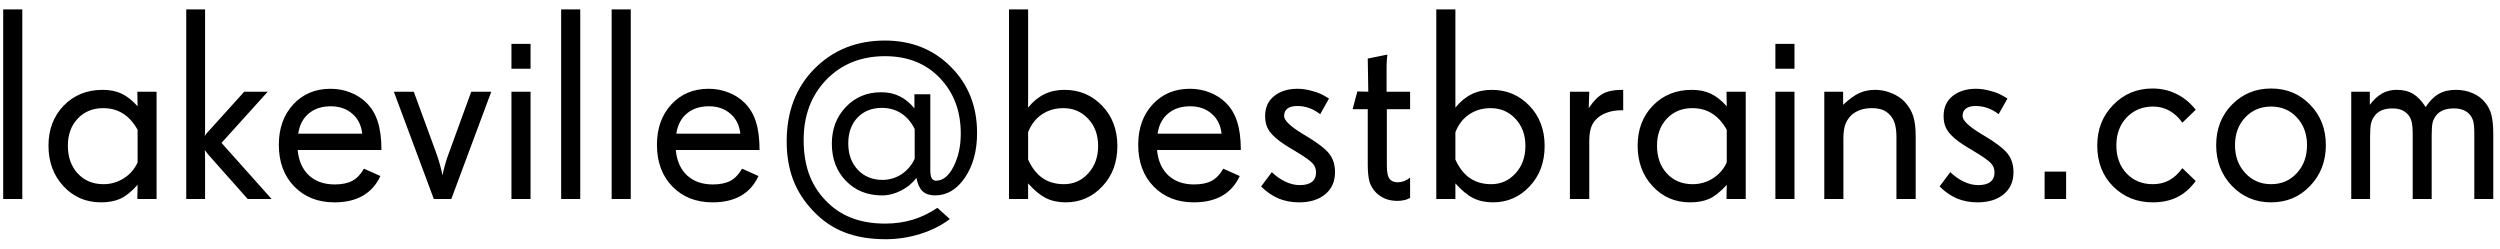 <svg width="201" height="20" viewBox="0 0 201 20" fill="none" xmlns="http://www.w3.org/2000/svg">
<path d="M1.793 16H0.257V0.757H1.793V16ZM11.063 13.057V10.435C10.734 9.848 10.34 9.411 9.882 9.125C9.431 8.839 8.901 8.695 8.292 8.695C7.461 8.695 6.781 8.975 6.251 9.533C5.721 10.092 5.456 10.819 5.456 11.714C5.456 12.63 5.721 13.375 6.251 13.948C6.781 14.521 7.468 14.808 8.313 14.808C8.915 14.808 9.463 14.65 9.957 14.335C10.458 14.013 10.827 13.587 11.063 13.057ZM12.589 16H11.042L11.063 14.861C10.555 15.42 10.082 15.796 9.646 15.989C9.216 16.175 8.707 16.269 8.12 16.269C6.91 16.269 5.904 15.835 5.102 14.969C4.299 14.102 3.898 13.017 3.898 11.714C3.898 10.411 4.307 9.336 5.123 8.491C5.947 7.646 6.989 7.224 8.249 7.224C8.829 7.224 9.334 7.324 9.764 7.524C10.2 7.725 10.634 8.065 11.063 8.545L11.042 7.374H12.589V16ZM21.838 16H19.915L16.929 12.638C16.764 12.459 16.624 12.287 16.51 12.122C16.488 12.093 16.474 12.075 16.467 12.068C16.467 12.083 16.47 12.158 16.477 12.294C16.485 12.43 16.488 12.566 16.488 12.702V16H14.974V0.757H16.488V10.393C16.488 10.5 16.485 10.618 16.477 10.747C16.47 10.869 16.467 10.94 16.467 10.962C16.495 10.883 16.538 10.808 16.596 10.736C16.66 10.658 16.778 10.529 16.95 10.35L19.636 7.374H21.526L17.81 11.488L21.838 16ZM29.121 10.747C29.049 10.074 28.785 9.54 28.326 9.146C27.868 8.745 27.291 8.545 26.597 8.545C25.873 8.545 25.283 8.738 24.824 9.125C24.366 9.505 24.083 10.045 23.976 10.747H29.121ZM30.668 12.058H23.933C24.011 12.924 24.312 13.604 24.835 14.099C25.365 14.586 26.056 14.829 26.908 14.829C27.488 14.829 27.961 14.732 28.326 14.539C28.691 14.338 29.003 14.013 29.261 13.562L30.582 14.152C30.26 14.854 29.787 15.384 29.164 15.742C28.548 16.093 27.789 16.269 26.887 16.269C25.569 16.269 24.495 15.846 23.664 15.001C22.833 14.149 22.418 13.028 22.418 11.639C22.418 10.314 22.805 9.232 23.578 8.395C24.352 7.557 25.351 7.138 26.575 7.138C27.141 7.138 27.674 7.238 28.176 7.438C28.677 7.632 29.11 7.911 29.476 8.276C29.891 8.692 30.192 9.2 30.378 9.802C30.571 10.403 30.668 11.155 30.668 12.058ZM39.498 7.374L36.286 16H34.879L31.667 7.374H33.268L35.051 12.24C35.28 12.87 35.455 13.486 35.577 14.088V14.109C35.613 13.902 35.677 13.626 35.77 13.282C35.864 12.938 35.978 12.591 36.114 12.24L37.887 7.374H39.498ZM42.656 16H41.12V7.374H42.656V16ZM42.656 5.526H41.12V3.528H42.656V5.526ZM46.652 16H45.116V0.757H46.652V16ZM50.713 16H49.177V0.757H50.713V16ZM59.522 10.747C59.45 10.074 59.185 9.54 58.727 9.146C58.268 8.745 57.692 8.545 56.997 8.545C56.274 8.545 55.683 8.738 55.225 9.125C54.766 9.505 54.483 10.045 54.376 10.747H59.522ZM61.068 12.058H54.333C54.412 12.924 54.713 13.604 55.235 14.099C55.765 14.586 56.456 14.829 57.309 14.829C57.889 14.829 58.361 14.732 58.727 14.539C59.092 14.338 59.403 14.013 59.661 13.562L60.982 14.152C60.66 14.854 60.188 15.384 59.565 15.742C58.949 16.093 58.19 16.269 57.287 16.269C55.969 16.269 54.895 15.846 54.065 15.001C53.234 14.149 52.818 13.028 52.818 11.639C52.818 10.314 53.205 9.232 53.978 8.395C54.752 7.557 55.751 7.138 56.976 7.138C57.541 7.138 58.075 7.238 58.576 7.438C59.078 7.632 59.511 7.911 59.876 8.276C60.291 8.692 60.592 9.2 60.778 9.802C60.972 10.403 61.068 11.155 61.068 12.058ZM73.54 12.767V10.371C73.261 9.812 72.895 9.39 72.444 9.104C72 8.817 71.488 8.674 70.908 8.674C70.092 8.674 69.436 8.935 68.942 9.458C68.448 9.974 68.201 10.665 68.201 11.531C68.201 12.398 68.455 13.103 68.964 13.648C69.48 14.192 70.142 14.464 70.951 14.464C71.503 14.464 72.011 14.313 72.477 14.013C72.942 13.705 73.296 13.289 73.54 12.767ZM78.557 10.693C78.557 12.126 78.231 13.322 77.579 14.281C76.935 15.234 76.132 15.71 75.173 15.71C74.75 15.71 74.417 15.599 74.174 15.377C73.938 15.148 73.773 14.79 73.68 14.303C73.365 14.725 72.953 15.065 72.444 15.323C71.943 15.581 71.431 15.71 70.908 15.71C69.734 15.71 68.767 15.32 68.008 14.539C67.256 13.758 66.88 12.763 66.88 11.553C66.88 10.371 67.256 9.386 68.008 8.599C68.76 7.811 69.705 7.417 70.844 7.417C71.402 7.417 71.897 7.524 72.326 7.739C72.763 7.947 73.16 8.273 73.519 8.717V7.578H74.797V13.669C74.797 13.97 74.833 14.188 74.904 14.324C74.983 14.46 75.101 14.528 75.259 14.528C75.81 14.528 76.279 14.149 76.666 13.39C77.053 12.63 77.246 11.75 77.246 10.747C77.246 8.928 76.684 7.435 75.56 6.268C74.442 5.1 72.978 4.517 71.166 4.517C69.24 4.517 67.664 5.147 66.439 6.407C65.222 7.668 64.613 9.283 64.613 11.252C64.613 12.24 64.749 13.132 65.022 13.927C65.301 14.714 65.723 15.413 66.289 16.021C66.898 16.688 67.6 17.178 68.394 17.493C69.197 17.815 70.12 17.977 71.166 17.977C71.954 17.977 72.691 17.873 73.379 17.665C74.066 17.457 74.729 17.139 75.366 16.709L76.365 17.611C75.699 18.12 74.912 18.517 74.002 18.804C73.092 19.09 72.162 19.233 71.209 19.233C69.941 19.233 68.835 19.047 67.89 18.675C66.944 18.31 66.103 17.733 65.365 16.945C64.642 16.186 64.108 15.352 63.765 14.442C63.421 13.533 63.249 12.505 63.249 11.359C63.249 8.967 63.997 7.02 65.494 5.516C66.991 4.012 68.874 3.26 71.144 3.26C73.279 3.26 75.047 3.965 76.451 5.376C77.855 6.78 78.557 8.552 78.557 10.693ZM88.289 11.735C88.289 10.84 88.02 10.11 87.483 9.544C86.954 8.978 86.291 8.695 85.496 8.695C84.837 8.695 84.261 8.864 83.767 9.2C83.272 9.53 82.904 10.006 82.66 10.629V12.831C82.968 13.504 83.358 14.002 83.831 14.324C84.304 14.646 84.873 14.808 85.539 14.808C86.312 14.808 86.964 14.518 87.494 13.938C88.024 13.357 88.289 12.623 88.289 11.735ZM89.836 11.735C89.836 13.053 89.431 14.138 88.622 14.99C87.82 15.842 86.839 16.269 85.679 16.269C85.084 16.269 84.554 16.154 84.089 15.925C83.623 15.688 83.147 15.295 82.66 14.743V16H81.124V0.757H82.66V8.652C83.054 8.165 83.487 7.807 83.96 7.578C84.433 7.342 84.973 7.224 85.582 7.224C86.785 7.224 87.795 7.65 88.611 8.502C89.428 9.347 89.836 10.425 89.836 11.735ZM98.215 10.747C98.143 10.074 97.878 9.54 97.42 9.146C96.962 8.745 96.385 8.545 95.69 8.545C94.967 8.545 94.376 8.738 93.918 9.125C93.46 9.505 93.177 10.045 93.069 10.747H98.215ZM99.762 12.058H93.026C93.105 12.924 93.406 13.604 93.929 14.099C94.459 14.586 95.15 14.829 96.002 14.829C96.582 14.829 97.055 14.732 97.42 14.539C97.785 14.338 98.097 14.013 98.355 13.562L99.676 14.152C99.353 14.854 98.881 15.384 98.258 15.742C97.642 16.093 96.883 16.269 95.981 16.269C94.663 16.269 93.588 15.846 92.758 15.001C91.927 14.149 91.512 13.028 91.512 11.639C91.512 10.314 91.898 9.232 92.672 8.395C93.445 7.557 94.444 7.138 95.669 7.138C96.235 7.138 96.768 7.238 97.269 7.438C97.771 7.632 98.204 7.911 98.569 8.276C98.985 8.692 99.285 9.2 99.472 9.802C99.665 10.403 99.762 11.155 99.762 12.058ZM107.335 13.841C107.335 14.6 107.07 15.194 106.54 15.624C106.017 16.054 105.319 16.269 104.445 16.269C103.844 16.269 103.292 16.165 102.791 15.957C102.29 15.742 101.824 15.42 101.395 14.99L102.254 13.841C102.605 14.177 102.974 14.435 103.36 14.614C103.747 14.793 104.127 14.883 104.499 14.883C104.929 14.883 105.255 14.797 105.477 14.625C105.699 14.453 105.81 14.199 105.81 13.862C105.81 13.576 105.716 13.332 105.53 13.132C105.351 12.924 104.889 12.598 104.145 12.154L103.919 12.015L103.769 11.929C103.117 11.542 102.641 11.191 102.34 10.876C102.125 10.661 101.967 10.432 101.867 10.188C101.767 9.945 101.717 9.659 101.717 9.329C101.717 8.642 101.96 8.104 102.447 7.718C102.934 7.331 103.557 7.138 104.316 7.138C104.689 7.138 105.079 7.195 105.487 7.31C105.903 7.417 106.261 7.564 106.562 7.75L106.852 7.922L106.143 9.179C105.842 8.95 105.545 8.785 105.251 8.685C104.957 8.577 104.639 8.523 104.295 8.523C103.951 8.523 103.69 8.591 103.511 8.728C103.332 8.864 103.242 9.064 103.242 9.329C103.242 9.68 103.736 10.156 104.725 10.758L104.735 10.769L104.961 10.898C105.899 11.456 106.529 11.936 106.852 12.337C107.174 12.738 107.335 13.239 107.335 13.841ZM113.372 15.914L113.179 16C113.078 16.05 112.957 16.086 112.813 16.107C112.67 16.136 112.513 16.15 112.341 16.15C112.004 16.15 111.693 16.097 111.406 15.989C111.12 15.875 110.866 15.71 110.644 15.495C110.386 15.237 110.207 14.94 110.106 14.604C110.013 14.26 109.967 13.787 109.967 13.185V8.781H108.753L109.129 7.353L110.01 7.374L109.967 4.71L111.546 4.388C111.532 4.452 111.517 4.588 111.503 4.796C111.489 5.004 111.481 5.168 111.481 5.29V7.374H113.372V8.781H111.503V13.336C111.503 13.837 111.575 14.185 111.718 14.378C111.861 14.564 112.083 14.657 112.384 14.657C112.549 14.657 112.717 14.625 112.889 14.56C113.061 14.496 113.222 14.403 113.372 14.281V15.914ZM122.643 11.735C122.643 10.84 122.374 10.11 121.837 9.544C121.307 8.978 120.645 8.695 119.85 8.695C119.191 8.695 118.614 8.864 118.12 9.2C117.626 9.53 117.257 10.006 117.014 10.629V12.831C117.322 13.504 117.712 14.002 118.185 14.324C118.657 14.646 119.227 14.808 119.893 14.808C120.666 14.808 121.318 14.518 121.848 13.938C122.378 13.357 122.643 12.623 122.643 11.735ZM124.189 11.735C124.189 13.053 123.785 14.138 122.976 14.99C122.174 15.842 121.192 16.269 120.032 16.269C119.438 16.269 118.908 16.154 118.442 15.925C117.977 15.688 117.501 15.295 117.014 14.743V16H115.478V0.757H117.014V8.652C117.408 8.165 117.841 7.807 118.313 7.578C118.786 7.342 119.327 7.224 119.936 7.224C121.139 7.224 122.148 7.65 122.965 8.502C123.781 9.347 124.189 10.425 124.189 11.735ZM130.506 8.867H130.355C129.919 8.867 129.528 8.932 129.185 9.061C128.841 9.182 128.554 9.361 128.325 9.598C128.132 9.791 127.992 10.027 127.906 10.307C127.82 10.579 127.777 10.937 127.777 11.381V16H126.22V7.374H127.777L127.734 8.695C128.1 8.144 128.472 7.761 128.852 7.546C129.238 7.331 129.754 7.224 130.398 7.224H130.506V8.867ZM138.831 13.057V10.435C138.502 9.848 138.108 9.411 137.649 9.125C137.198 8.839 136.668 8.695 136.06 8.695C135.229 8.695 134.549 8.975 134.019 9.533C133.489 10.092 133.224 10.819 133.224 11.714C133.224 12.63 133.489 13.375 134.019 13.948C134.549 14.521 135.236 14.808 136.081 14.808C136.683 14.808 137.23 14.65 137.725 14.335C138.226 14.013 138.595 13.587 138.831 13.057ZM140.356 16H138.81L138.831 14.861C138.323 15.42 137.85 15.796 137.413 15.989C136.983 16.175 136.475 16.269 135.888 16.269C134.677 16.269 133.671 15.835 132.869 14.969C132.067 14.102 131.666 13.017 131.666 11.714C131.666 10.411 132.074 9.336 132.891 8.491C133.714 7.646 134.756 7.224 136.017 7.224C136.597 7.224 137.102 7.324 137.531 7.524C137.968 7.725 138.401 8.065 138.831 8.545L138.81 7.374H140.356V16ZM144.277 16H142.741V7.374H144.277V16ZM144.277 5.526H142.741V3.528H144.277V5.526ZM154.021 16H152.474V11.026C152.474 10.604 152.434 10.257 152.355 9.984C152.284 9.712 152.162 9.479 151.99 9.286C151.811 9.078 151.604 8.928 151.367 8.835C151.131 8.742 150.834 8.695 150.476 8.695C150.139 8.695 149.831 8.745 149.552 8.846C149.272 8.946 149.029 9.093 148.821 9.286C148.606 9.508 148.449 9.762 148.349 10.049C148.256 10.335 148.209 10.697 148.209 11.134V16H146.673V7.374H148.188V8.427C148.66 7.983 149.086 7.671 149.466 7.492C149.853 7.313 150.286 7.224 150.766 7.224C151.224 7.224 151.664 7.313 152.087 7.492C152.517 7.664 152.875 7.904 153.161 8.212C153.476 8.563 153.698 8.942 153.827 9.351C153.956 9.759 154.021 10.296 154.021 10.962V16ZM161.884 13.841C161.884 14.6 161.619 15.194 161.089 15.624C160.566 16.054 159.868 16.269 158.994 16.269C158.393 16.269 157.841 16.165 157.34 15.957C156.839 15.742 156.373 15.42 155.943 14.99L156.803 13.841C157.154 14.177 157.522 14.435 157.909 14.614C158.296 14.793 158.675 14.883 159.048 14.883C159.478 14.883 159.803 14.797 160.025 14.625C160.247 14.453 160.358 14.199 160.358 13.862C160.358 13.576 160.265 13.332 160.079 13.132C159.9 12.924 159.438 12.598 158.693 12.154L158.468 12.015L158.317 11.929C157.666 11.542 157.189 11.191 156.889 10.876C156.674 10.661 156.516 10.432 156.416 10.188C156.316 9.945 156.266 9.659 156.266 9.329C156.266 8.642 156.509 8.104 156.996 7.718C157.483 7.331 158.106 7.138 158.865 7.138C159.238 7.138 159.628 7.195 160.036 7.31C160.451 7.417 160.81 7.564 161.11 7.75L161.4 7.922L160.691 9.179C160.391 8.95 160.093 8.785 159.8 8.685C159.506 8.577 159.188 8.523 158.844 8.523C158.5 8.523 158.239 8.591 158.06 8.728C157.881 8.864 157.791 9.064 157.791 9.329C157.791 9.68 158.285 10.156 159.273 10.758L159.284 10.769L159.51 10.898C160.448 11.456 161.078 11.936 161.4 12.337C161.723 12.738 161.884 13.239 161.884 13.841ZM166.116 16H164.387V13.798H166.116V16ZM176.536 14.55C176.114 15.13 175.619 15.563 175.054 15.85C174.488 16.129 173.833 16.269 173.088 16.269C171.813 16.269 170.75 15.842 169.897 14.99C169.045 14.138 168.619 13.039 168.619 11.692C168.619 10.396 169.045 9.311 169.897 8.438C170.75 7.557 171.806 7.116 173.066 7.116C173.74 7.116 174.359 7.252 174.925 7.524C175.498 7.789 175.999 8.18 176.429 8.695L176.536 8.824L175.462 9.866C175.168 9.444 174.821 9.121 174.42 8.899C174.019 8.677 173.582 8.566 173.109 8.566C172.25 8.566 171.541 8.86 170.982 9.447C170.431 10.027 170.155 10.776 170.155 11.692C170.155 12.609 170.427 13.357 170.972 13.938C171.516 14.518 172.221 14.808 173.088 14.808C173.582 14.808 174.019 14.704 174.398 14.496C174.785 14.288 175.14 13.963 175.462 13.519L176.536 14.55ZM185.484 11.671C185.484 10.769 185.212 10.027 184.668 9.447C184.131 8.86 183.44 8.566 182.595 8.566C181.757 8.566 181.062 8.86 180.511 9.447C179.966 10.027 179.694 10.769 179.694 11.671C179.694 12.573 179.97 13.322 180.521 13.916C181.073 14.51 181.764 14.808 182.595 14.808C183.433 14.808 184.124 14.51 184.668 13.916C185.212 13.322 185.484 12.573 185.484 11.671ZM186.999 11.671C186.999 12.974 186.576 14.066 185.731 14.947C184.894 15.828 183.848 16.269 182.595 16.269C181.349 16.269 180.299 15.828 179.447 14.947C178.602 14.059 178.18 12.967 178.18 11.671C178.18 10.367 178.602 9.283 179.447 8.416C180.299 7.549 181.349 7.116 182.595 7.116C183.848 7.116 184.894 7.549 185.731 8.416C186.576 9.275 186.999 10.36 186.999 11.671ZM200.459 16H198.934V10.715C198.934 10.285 198.905 9.963 198.848 9.748C198.79 9.526 198.687 9.336 198.536 9.179C198.393 9.021 198.221 8.907 198.021 8.835C197.82 8.756 197.584 8.717 197.312 8.717C196.968 8.717 196.681 8.763 196.452 8.856C196.223 8.942 196.033 9.078 195.883 9.265C195.74 9.437 195.639 9.633 195.582 9.855C195.532 10.078 195.507 10.418 195.507 10.876V16H193.981V10.812C193.981 10.36 193.953 10.02 193.896 9.791C193.838 9.555 193.738 9.358 193.595 9.2C193.444 9.035 193.269 8.914 193.068 8.835C192.868 8.756 192.624 8.717 192.338 8.717C192.001 8.717 191.711 8.771 191.468 8.878C191.224 8.985 191.031 9.146 190.888 9.361C190.759 9.533 190.669 9.741 190.619 9.984C190.576 10.221 190.555 10.575 190.555 11.048V16H189.04V7.374H190.533V8.427C190.848 8.011 191.178 7.707 191.521 7.514C191.865 7.32 192.256 7.224 192.692 7.224C193.215 7.224 193.656 7.331 194.014 7.546C194.372 7.761 194.708 8.115 195.023 8.609C195.339 8.122 195.686 7.771 196.065 7.557C196.445 7.335 196.903 7.224 197.44 7.224C197.942 7.224 198.396 7.313 198.805 7.492C199.213 7.664 199.549 7.918 199.814 8.255C200.051 8.541 200.215 8.871 200.309 9.243C200.409 9.608 200.459 10.124 200.459 10.79V16Z" fill="black"/>
</svg>
